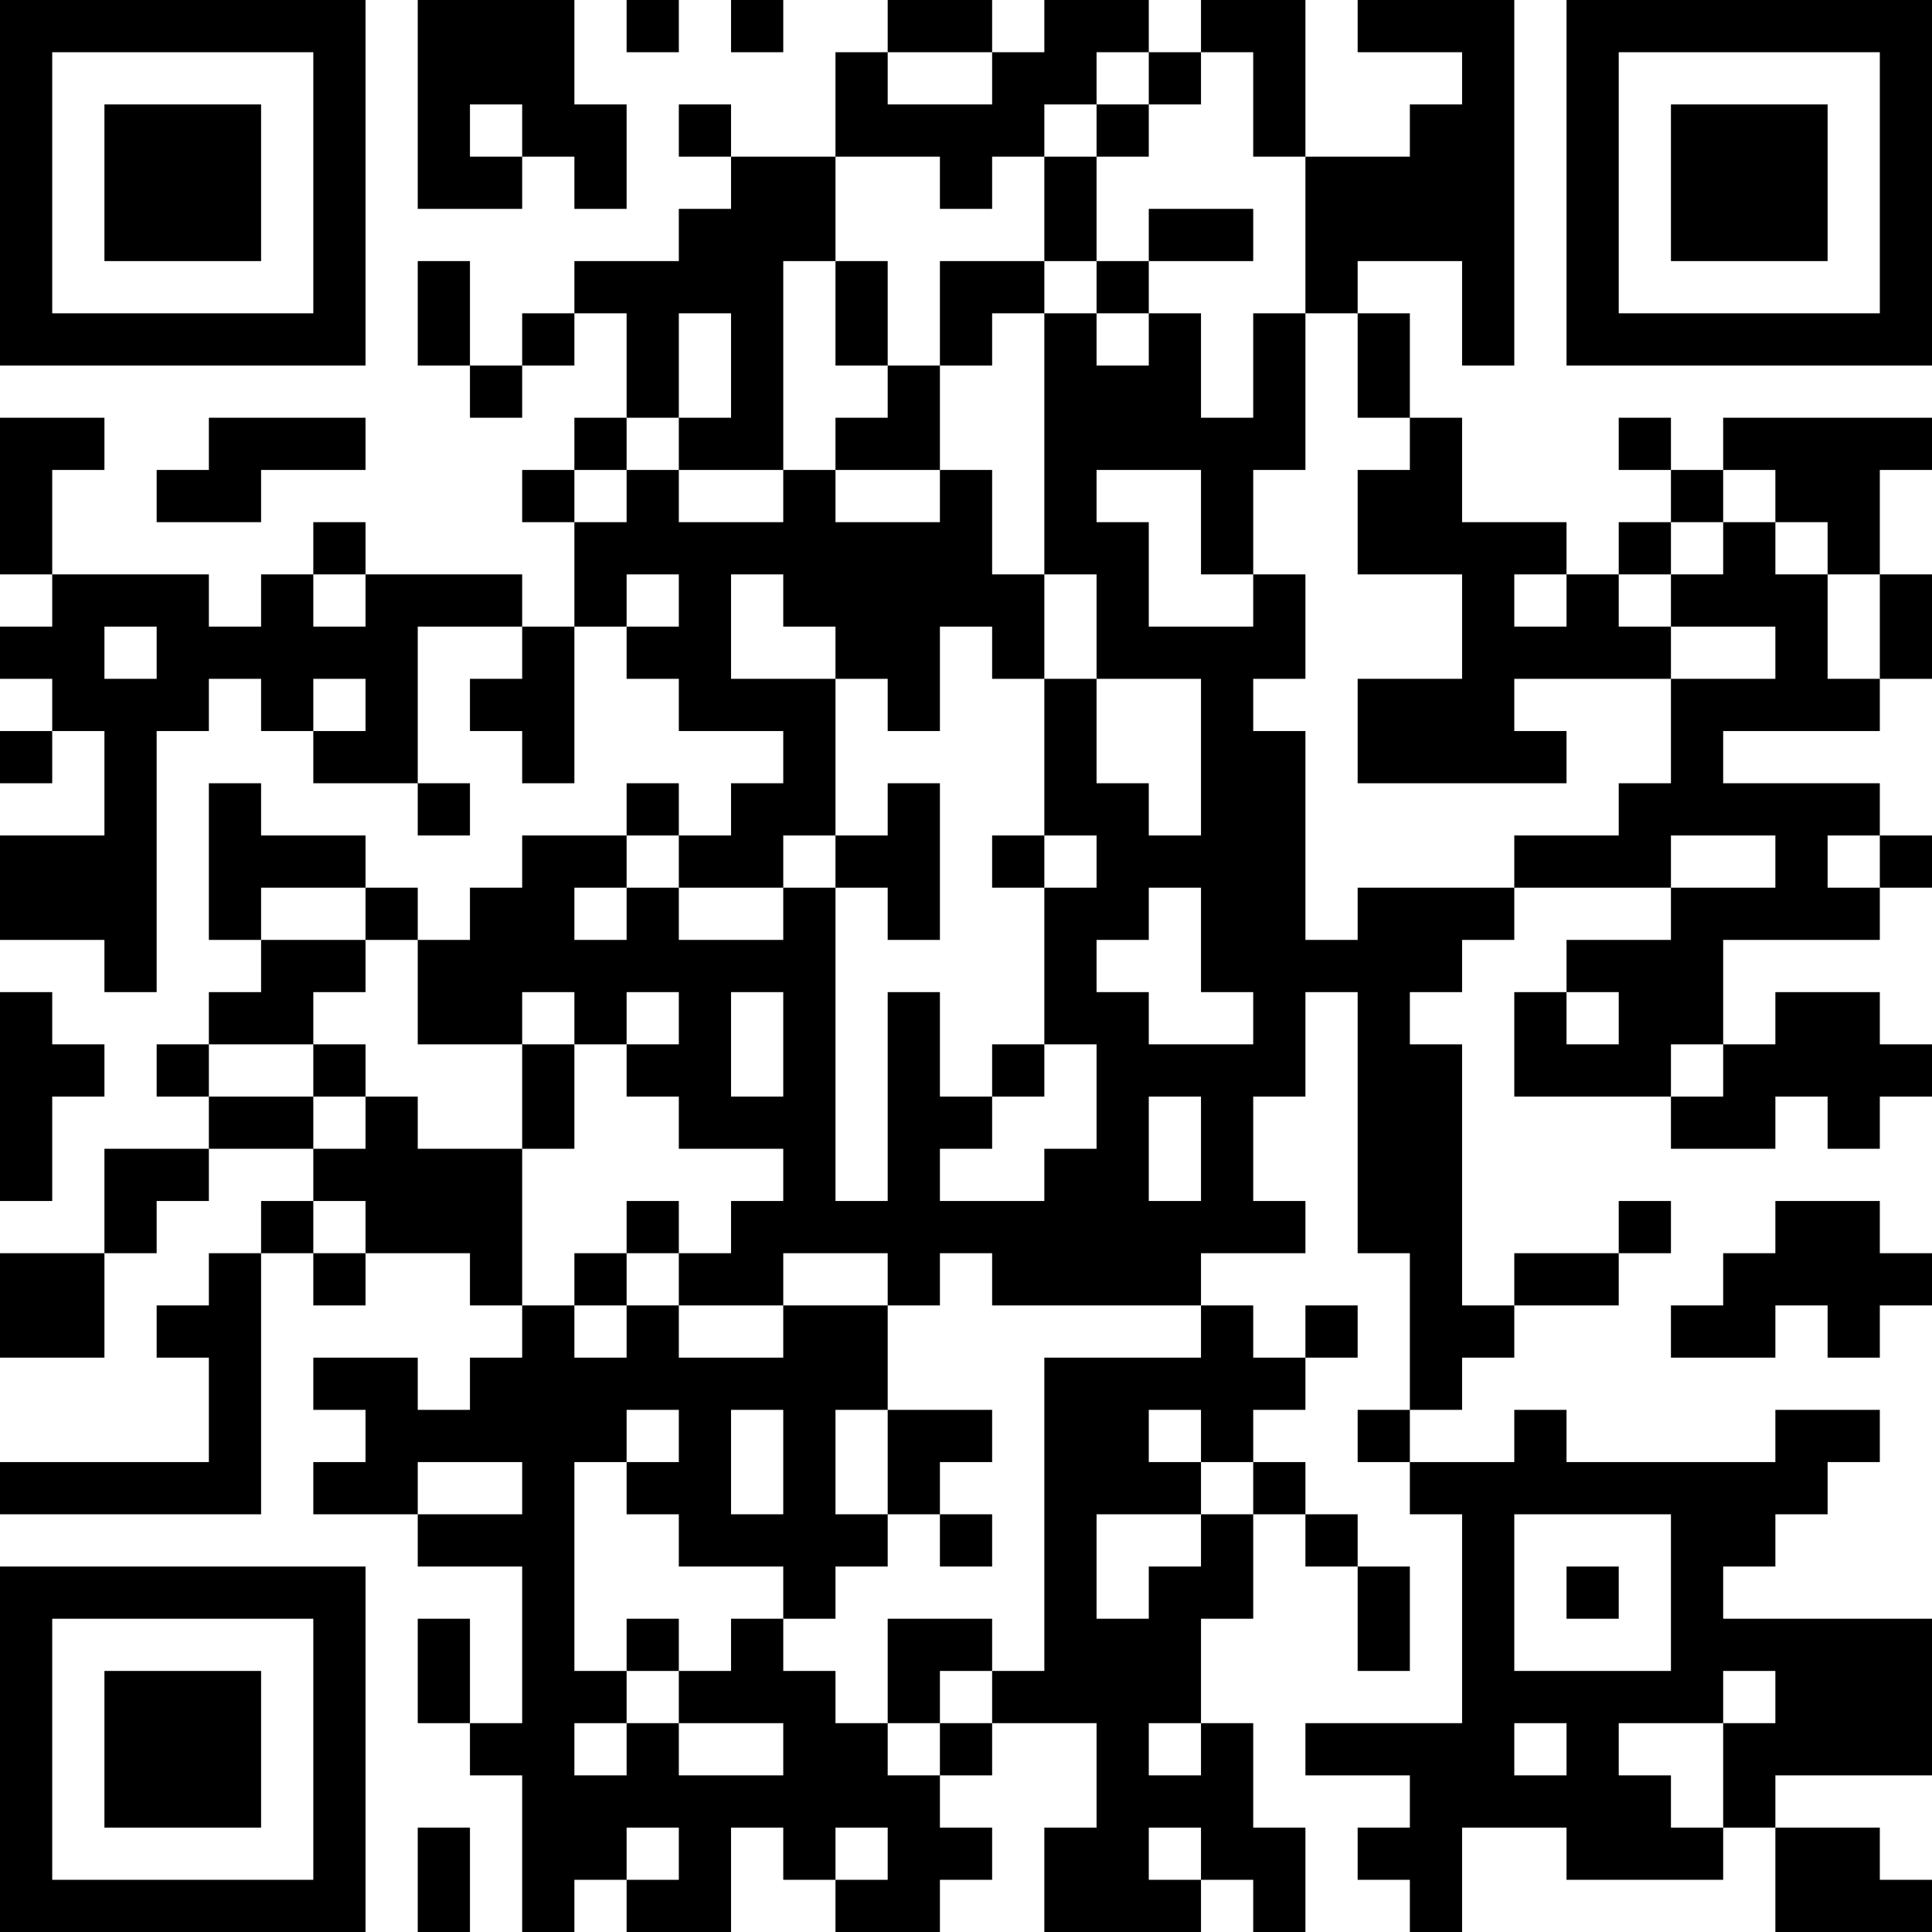 <?xml version="1.0" encoding="UTF-8"?>
<svg xmlns="http://www.w3.org/2000/svg" version="1.1" width="400" height="400" viewBox="0 0 400 400"><rect x="0" y="0" width="400" height="400" fill="#ffffff"/><g transform="scale(10.811)"><g transform="translate(0,0)"><path fill-rule="evenodd" d="M8 0L8 4L10 4L10 3L11 3L11 4L12 4L12 2L11 2L11 0ZM12 0L12 1L13 1L13 0ZM14 0L14 1L15 1L15 0ZM17 0L17 1L16 1L16 3L14 3L14 2L13 2L13 3L14 3L14 4L13 4L13 5L11 5L11 6L10 6L10 7L9 7L9 5L8 5L8 7L9 7L9 8L10 8L10 7L11 7L11 6L12 6L12 8L11 8L11 9L10 9L10 10L11 10L11 12L10 12L10 11L7 11L7 10L6 10L6 11L5 11L5 12L4 12L4 11L1 11L1 9L2 9L2 8L0 8L0 11L1 11L1 12L0 12L0 13L1 13L1 14L0 14L0 15L1 15L1 14L2 14L2 16L0 16L0 18L2 18L2 19L3 19L3 14L4 14L4 13L5 13L5 14L6 14L6 15L8 15L8 16L9 16L9 15L8 15L8 12L10 12L10 13L9 13L9 14L10 14L10 15L11 15L11 12L12 12L12 13L13 13L13 14L15 14L15 15L14 15L14 16L13 16L13 15L12 15L12 16L10 16L10 17L9 17L9 18L8 18L8 17L7 17L7 16L5 16L5 15L4 15L4 18L5 18L5 19L4 19L4 20L3 20L3 21L4 21L4 22L2 22L2 24L0 24L0 26L2 26L2 24L3 24L3 23L4 23L4 22L6 22L6 23L5 23L5 24L4 24L4 25L3 25L3 26L4 26L4 28L0 28L0 29L5 29L5 24L6 24L6 25L7 25L7 24L9 24L9 25L10 25L10 26L9 26L9 27L8 27L8 26L6 26L6 27L7 27L7 28L6 28L6 29L8 29L8 30L10 30L10 33L9 33L9 31L8 31L8 33L9 33L9 34L10 34L10 37L11 37L11 36L12 36L12 37L14 37L14 35L15 35L15 36L16 36L16 37L18 37L18 36L19 36L19 35L18 35L18 34L19 34L19 33L21 33L21 35L20 35L20 37L23 37L23 36L24 36L24 37L25 37L25 35L24 35L24 33L23 33L23 31L24 31L24 29L25 29L25 30L26 30L26 32L27 32L27 30L26 30L26 29L25 29L25 28L24 28L24 27L25 27L25 26L26 26L26 25L25 25L25 26L24 26L24 25L23 25L23 24L25 24L25 23L24 23L24 21L25 21L25 19L26 19L26 24L27 24L27 27L26 27L26 28L27 28L27 29L28 29L28 33L25 33L25 34L27 34L27 35L26 35L26 36L27 36L27 37L28 37L28 35L30 35L30 36L33 36L33 35L34 35L34 37L37 37L37 36L36 36L36 35L34 35L34 34L37 34L37 31L33 31L33 30L34 30L34 29L35 29L35 28L36 28L36 27L34 27L34 28L30 28L30 27L29 27L29 28L27 28L27 27L28 27L28 26L29 26L29 25L31 25L31 24L32 24L32 23L31 23L31 24L29 24L29 25L28 25L28 20L27 20L27 19L28 19L28 18L29 18L29 17L32 17L32 18L30 18L30 19L29 19L29 21L32 21L32 22L34 22L34 21L35 21L35 22L36 22L36 21L37 21L37 20L36 20L36 19L34 19L34 20L33 20L33 18L36 18L36 17L37 17L37 16L36 16L36 15L33 15L33 14L36 14L36 13L37 13L37 11L36 11L36 9L37 9L37 8L33 8L33 9L32 9L32 8L31 8L31 9L32 9L32 10L31 10L31 11L30 11L30 10L28 10L28 8L27 8L27 6L26 6L26 5L28 5L28 7L29 7L29 0L26 0L26 1L28 1L28 2L27 2L27 3L25 3L25 0L23 0L23 1L22 1L22 0L20 0L20 1L19 1L19 0ZM17 1L17 2L19 2L19 1ZM21 1L21 2L20 2L20 3L19 3L19 4L18 4L18 3L16 3L16 5L15 5L15 9L13 9L13 8L14 8L14 6L13 6L13 8L12 8L12 9L11 9L11 10L12 10L12 9L13 9L13 10L15 10L15 9L16 9L16 10L18 10L18 9L19 9L19 11L20 11L20 13L19 13L19 12L18 12L18 14L17 14L17 13L16 13L16 12L15 12L15 11L14 11L14 13L16 13L16 16L15 16L15 17L13 17L13 16L12 16L12 17L11 17L11 18L12 18L12 17L13 17L13 18L15 18L15 17L16 17L16 23L17 23L17 19L18 19L18 21L19 21L19 22L18 22L18 23L20 23L20 22L21 22L21 20L20 20L20 17L21 17L21 16L20 16L20 13L21 13L21 15L22 15L22 16L23 16L23 13L21 13L21 11L20 11L20 6L21 6L21 7L22 7L22 6L23 6L23 8L24 8L24 6L25 6L25 9L24 9L24 11L23 11L23 9L21 9L21 10L22 10L22 12L24 12L24 11L25 11L25 13L24 13L24 14L25 14L25 18L26 18L26 17L29 17L29 16L31 16L31 15L32 15L32 13L34 13L34 12L32 12L32 11L33 11L33 10L34 10L34 11L35 11L35 13L36 13L36 11L35 11L35 10L34 10L34 9L33 9L33 10L32 10L32 11L31 11L31 12L32 12L32 13L29 13L29 14L30 14L30 15L26 15L26 13L28 13L28 11L26 11L26 9L27 9L27 8L26 8L26 6L25 6L25 3L24 3L24 1L23 1L23 2L22 2L22 1ZM9 2L9 3L10 3L10 2ZM21 2L21 3L20 3L20 5L18 5L18 7L17 7L17 5L16 5L16 7L17 7L17 8L16 8L16 9L18 9L18 7L19 7L19 6L20 6L20 5L21 5L21 6L22 6L22 5L24 5L24 4L22 4L22 5L21 5L21 3L22 3L22 2ZM4 8L4 9L3 9L3 10L5 10L5 9L7 9L7 8ZM6 11L6 12L7 12L7 11ZM12 11L12 12L13 12L13 11ZM29 11L29 12L30 12L30 11ZM2 12L2 13L3 13L3 12ZM6 13L6 14L7 14L7 13ZM17 15L17 16L16 16L16 17L17 17L17 18L18 18L18 15ZM19 16L19 17L20 17L20 16ZM32 16L32 17L34 17L34 16ZM35 16L35 17L36 17L36 16ZM5 17L5 18L7 18L7 19L6 19L6 20L4 20L4 21L6 21L6 22L7 22L7 21L8 21L8 22L10 22L10 25L11 25L11 26L12 26L12 25L13 25L13 26L15 26L15 25L17 25L17 27L16 27L16 29L17 29L17 30L16 30L16 31L15 31L15 30L13 30L13 29L12 29L12 28L13 28L13 27L12 27L12 28L11 28L11 32L12 32L12 33L11 33L11 34L12 34L12 33L13 33L13 34L15 34L15 33L13 33L13 32L14 32L14 31L15 31L15 32L16 32L16 33L17 33L17 34L18 34L18 33L19 33L19 32L20 32L20 26L23 26L23 25L19 25L19 24L18 24L18 25L17 25L17 24L15 24L15 25L13 25L13 24L14 24L14 23L15 23L15 22L13 22L13 21L12 21L12 20L13 20L13 19L12 19L12 20L11 20L11 19L10 19L10 20L8 20L8 18L7 18L7 17ZM22 17L22 18L21 18L21 19L22 19L22 20L24 20L24 19L23 19L23 17ZM0 19L0 23L1 23L1 21L2 21L2 20L1 20L1 19ZM14 19L14 21L15 21L15 19ZM30 19L30 20L31 20L31 19ZM6 20L6 21L7 21L7 20ZM10 20L10 22L11 22L11 20ZM19 20L19 21L20 21L20 20ZM32 20L32 21L33 21L33 20ZM22 21L22 23L23 23L23 21ZM6 23L6 24L7 24L7 23ZM12 23L12 24L11 24L11 25L12 25L12 24L13 24L13 23ZM34 23L34 24L33 24L33 25L32 25L32 26L34 26L34 25L35 25L35 26L36 26L36 25L37 25L37 24L36 24L36 23ZM14 27L14 29L15 29L15 27ZM17 27L17 29L18 29L18 30L19 30L19 29L18 29L18 28L19 28L19 27ZM22 27L22 28L23 28L23 29L21 29L21 31L22 31L22 30L23 30L23 29L24 29L24 28L23 28L23 27ZM8 28L8 29L10 29L10 28ZM29 29L29 32L32 32L32 29ZM30 30L30 31L31 31L31 30ZM12 31L12 32L13 32L13 31ZM17 31L17 33L18 33L18 32L19 32L19 31ZM33 32L33 33L31 33L31 34L32 34L32 35L33 35L33 33L34 33L34 32ZM22 33L22 34L23 34L23 33ZM29 33L29 34L30 34L30 33ZM8 35L8 37L9 37L9 35ZM12 35L12 36L13 36L13 35ZM16 35L16 36L17 36L17 35ZM22 35L22 36L23 36L23 35ZM0 0L0 7L7 7L7 0ZM1 1L1 6L6 6L6 1ZM2 2L2 5L5 5L5 2ZM30 0L30 7L37 7L37 0ZM31 1L31 6L36 6L36 1ZM32 2L32 5L35 5L35 2ZM0 30L0 37L7 37L7 30ZM1 31L1 36L6 36L6 31ZM2 32L2 35L5 35L5 32Z" fill="#000000"/></g></g></svg>
